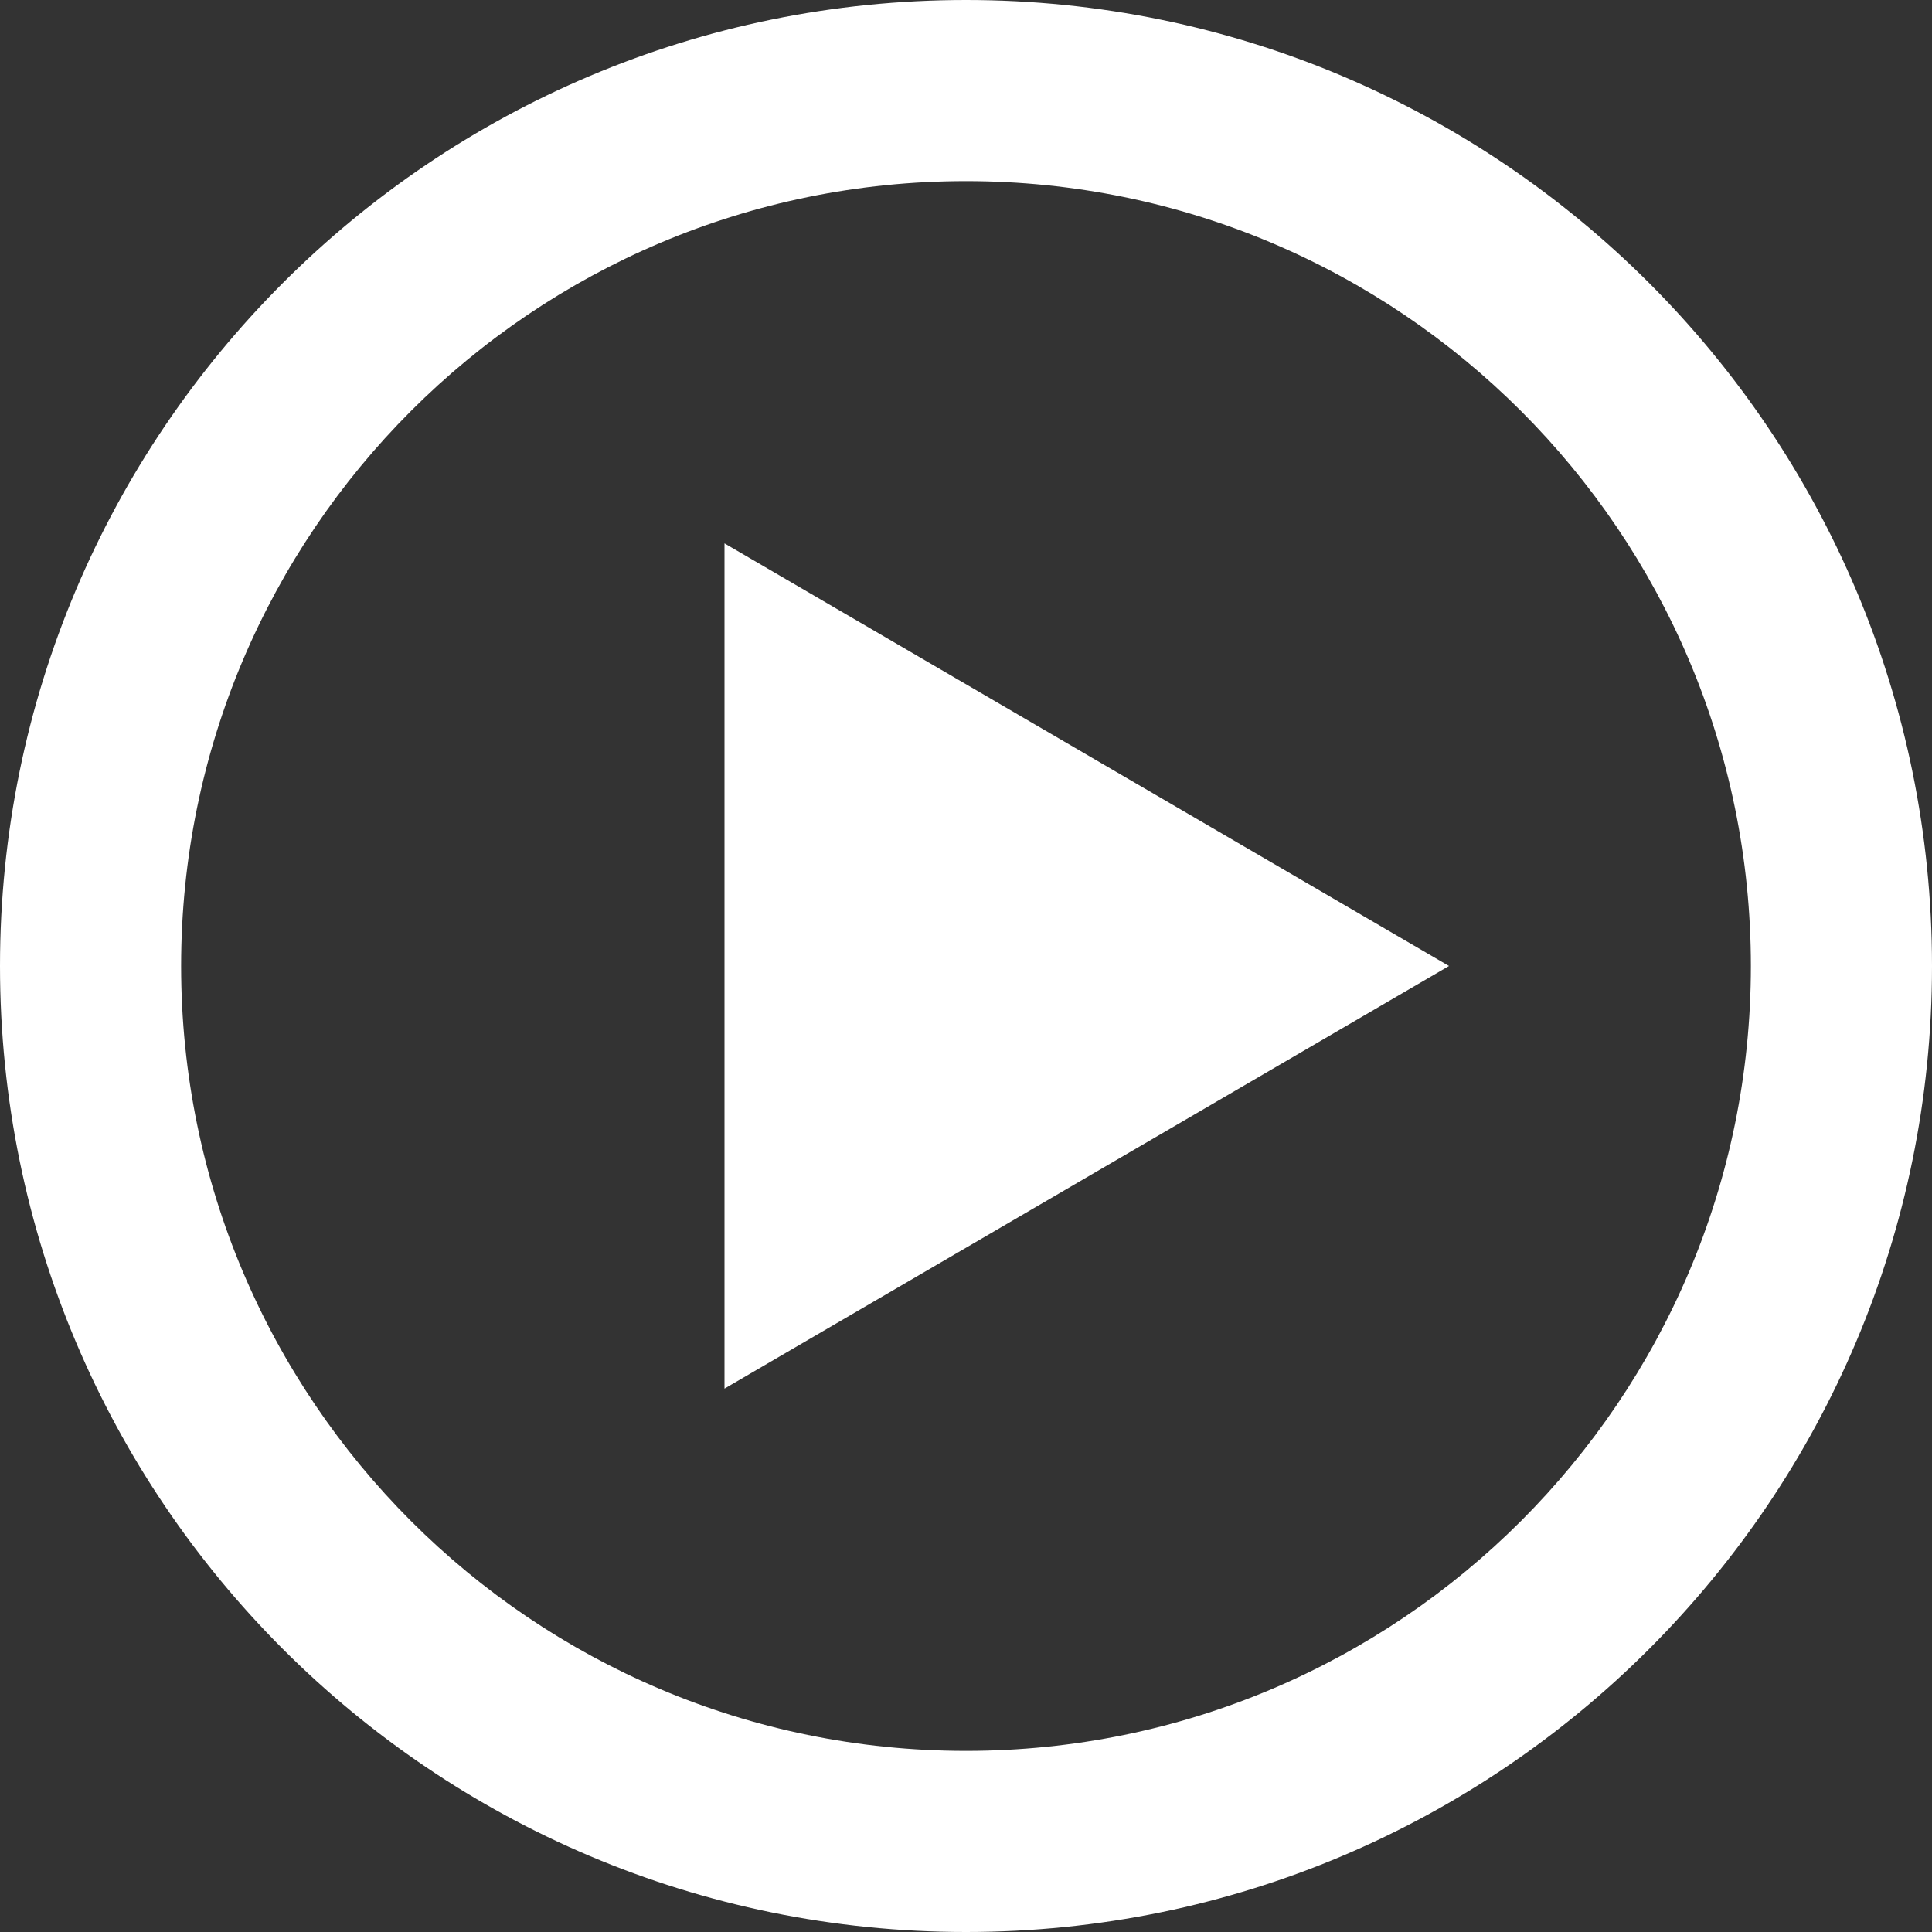 <?xml version="1.0" encoding="utf-8"?>
<!-- Generator: Adobe Illustrator 22.0.1, SVG Export Plug-In . SVG Version: 6.00 Build 0)  -->
<svg version="1.1" xmlns="http://www.w3.org/2000/svg" xmlns:xlink="http://www.w3.org/1999/xlink" x="0px" y="0px"
	 viewBox="0 0 16 16" style="enable-background:new 0 0 16 16;" xml:space="preserve">
<rect x="0" y="0" width="16" height="16" fill="#333333" stroke="none"/>
<style type="text/css">
	.st0{fill:#FFFFFF;}
</style>
<g transform="translate(608 1504)">
	<path class="st0" d="M-600-1504c-4.419,0-8,3.582-8,8s3.581,8,8,8c4.418,0,8-3.582,8-8S-595.582-1504-600-1504z M-600-1489.5
		c-3.591,0-6.5-2.91-6.5-6.5s2.909-6.5,6.5-6.5c3.59,0,6.5,2.91,6.5,6.5S-596.41-1489.5-600-1489.5z M-602-1499.5l6,3.5
		l-6,3.5V-1499.5z"/>
</g>
</svg>
